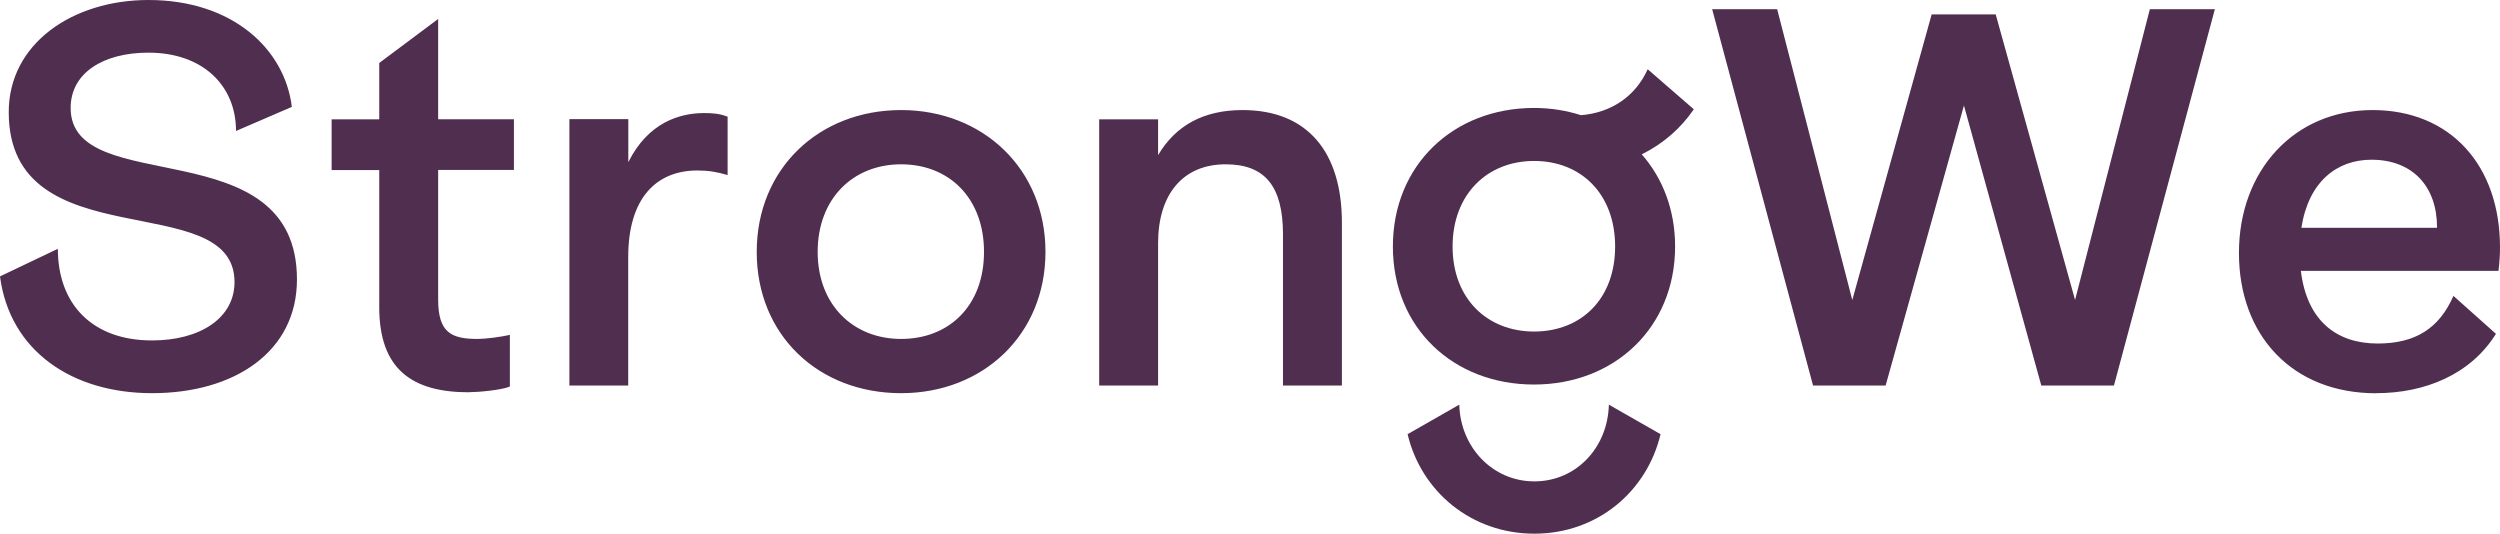 <?xml version="1.0" encoding="UTF-8"?>
<svg id="Laag_1" xmlns="http://www.w3.org/2000/svg" version="1.1" viewBox="0 0 283.46 60.5">
  <!-- Generator: Adobe Illustrator 30.0.0, SVG Export Plug-In . SVG Version: 2.1.1 Build 123)  -->
  <defs>
    <style>
      .st0 {
        fill: #502e4f;
      }
    </style>
  </defs>
  <path class="st0" d="M17.24,44.58c9.35,0,16.43-4.7,16.43-12.89,0-17.18-25.66-9.06-25.66-19.45,0-3.95,3.66-6.27,8.82-6.27,6.15,0,9.93,3.72,9.93,8.88l6.33-2.73C32.28,5.5,26.3,0,16.84,0,8.24,0,.99,4.93.99,12.71c0,16.89,25.6,8.42,25.6,19.27,0,4.12-3.95,6.62-9.35,6.62-6.73,0-10.68-4.06-10.68-10.39L0,31.34c1.1,8.42,8.13,13.24,17.24,13.24h0ZM53.17,44.47c.99,0,3.66-.23,4.64-.64v-5.86c-.99.23-2.73.46-3.66.46-3.02,0-4.47-.75-4.47-4.47v-14.69h8.59v-5.75h-8.59V2.15l-6.68,4.99v6.39h-5.4v5.75h5.4v15.56c0,6.91,3.6,9.64,10.16,9.64h.01ZM64.55,43.71h6.68v-14.57c0-6.68,3.19-9.81,7.84-9.81,1.28,0,2.26.17,3.43.52v-6.62c-.93-.35-1.63-.41-2.67-.41-2.73,0-6.33,1.04-8.59,5.57v-4.88h-6.68v30.19h-.01ZM102.17,44.58c9.29,0,16.37-6.62,16.37-16.02s-7.08-16.08-16.37-16.08-16.37,6.62-16.37,16.08,7.02,16.02,16.37,16.02h0ZM102.17,38.43c-5.4,0-9.46-3.83-9.46-9.87s4.01-9.93,9.46-9.93,9.4,3.83,9.4,9.93-3.95,9.87-9.4,9.87h0ZM124.63,43.71h6.68v-16.14c0-5.57,2.84-8.94,7.66-8.94,4.47,0,6.5,2.5,6.5,7.95v17.13h6.68v-18.46c0-8.07-3.95-12.77-11.26-12.77-4.35,0-7.55,1.68-9.58,5.11v-4.06h-6.68v30.19h0ZM174.09,36.98h0ZM205.56,43.71h8.24l8.88-31.75,8.77,31.75h8.24L251.13,1.04h-7.37l-8.48,32.97L226.28,1.63h-7.26l-9,32.39L201.5,1.04h-7.37l11.44,42.67h-.01ZM269.42,44.58c5.57,0,10.74-2.15,13.58-6.73l-4.82-4.3c-1.63,3.72-4.35,5.4-8.59,5.4-4.59,0-8.01-2.5-8.71-8.24h22.41c.12-1.04.17-1.8.17-2.67,0-9.23-5.57-15.56-14.45-15.56s-15.15,6.85-15.15,16.2,6.04,15.91,15.56,15.91h0ZM260.94,25.83c.81-5.22,4.01-7.72,7.95-7.72,4.64,0,7.43,3.02,7.43,7.66v.06h-15.38Z"/>
  <path class="st0" d="M192.05,12.39l-5.23-4.54c-1.36,3.04-4.1,4.93-7.56,5.21-1.66-.53-3.44-.82-5.33-.82-9.13,0-16,6.47-16,15.71s6.86,15.65,16,15.65,16-6.47,16-15.65c0-4.16-1.41-7.75-3.78-10.45,2.4-1.19,4.42-2.93,5.9-5.11h0ZM173.94,18.25c5.33,0,9.19,3.74,9.19,9.7s-3.86,9.64-9.19,9.64-9.24-3.74-9.24-9.64,3.91-9.7,9.24-9.7h0Z"/>
  <path class="st0" d="M182.42,45.88c-.12,4.88-3.71,8.7-8.45,8.7s-8.39-3.88-8.51-8.7l-5.86,3.35c1.55,6.53,7.26,11.28,14.37,11.28s12.76-4.75,14.31-11.28l-5.86-3.35h0Z"/>
</svg>